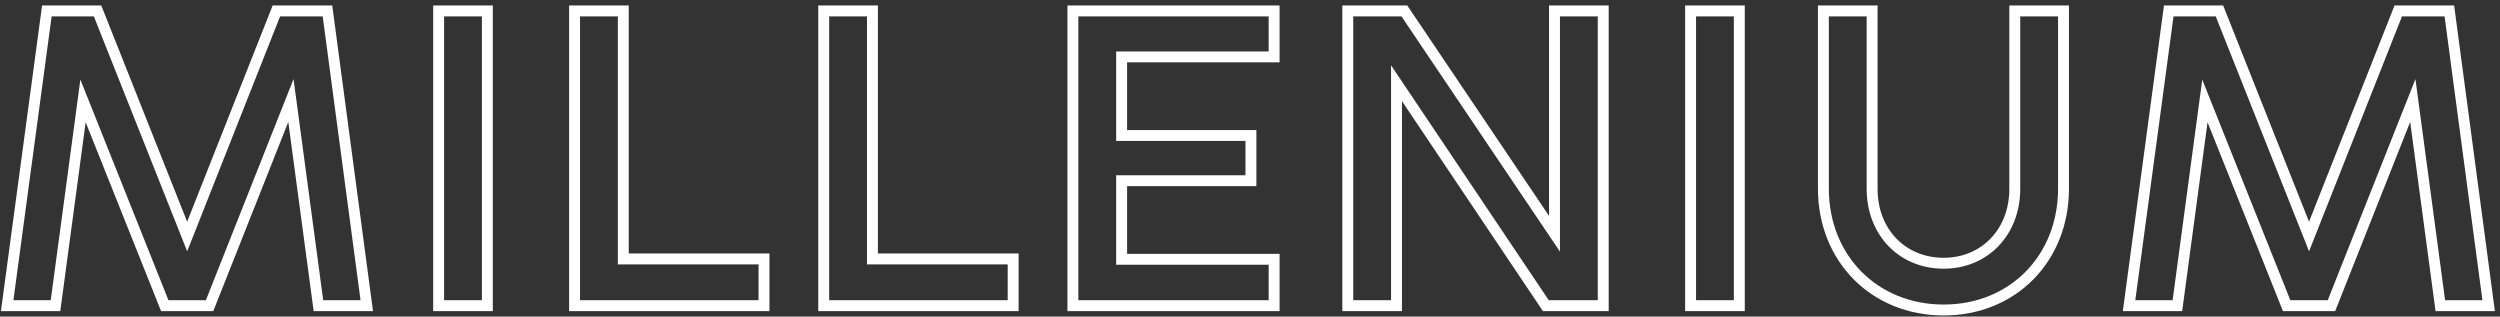 <?xml version="1.0" encoding="UTF-8"?> <svg xmlns="http://www.w3.org/2000/svg" width="229" height="29" viewBox="0 0 229 29" fill="none"><rect x="0" y="0" width="229" height="29" fill="#333333" stroke="none"/> <path d="M29.996 1L30.492 0.934L30.434 0.5H29.996V1ZM25.316 1V0.5H24.976L24.851 0.816L25.316 1ZM17.144 21.664L16.68 21.849L17.145 23.021L17.609 21.848L17.144 21.664ZM8.936 1L9.401 0.815L9.276 0.5H8.936V1ZM4.292 1V0.5H3.855L3.797 0.933L4.292 1ZM0.656 28L0.161 27.933L0.084 28.5H0.656V28ZM5.084 28V28.5H5.522L5.58 28.067L5.084 28ZM7.604 9.244L8.069 9.059L7.362 7.29L7.109 9.177L7.604 9.244ZM15.092 28L14.628 28.185L14.754 28.5H15.092V28ZM19.196 28V28.5H19.536L19.661 28.184L19.196 28ZM26.648 9.208L27.144 9.142L26.889 7.244L26.183 9.024L26.648 9.208ZM29.168 28L28.673 28.067L28.731 28.5H29.168V28ZM33.596 28V28.5H34.167L34.092 27.934L33.596 28ZM44.642 28V28.5H45.142V28H44.642ZM44.642 1H45.142V0.5H44.642V1ZM40.178 1V0.5H39.678V1H40.178ZM40.178 28H39.678V28.5H40.178V28ZM57.094 23.716H56.594V24.216H57.094V23.716ZM57.094 1H57.594V0.5H57.094V1ZM52.63 1V0.5H52.13V1H52.63ZM52.63 28H52.13V28.5H52.63V28ZM69.982 28V28.5H70.482V28H69.982ZM69.982 23.716H70.482V23.216H69.982V23.716ZM79.917 23.716H79.417V24.216H79.917V23.716ZM79.917 1H80.417V0.5H79.917V1ZM75.453 1V0.5H74.953V1H75.453ZM75.453 28H74.953V28.5H75.453V28ZM92.805 28V28.5H93.305V28H92.805ZM92.805 23.716H93.305V23.216H92.805V23.716ZM102.741 23.752H102.241V24.252H102.741V23.752ZM102.741 16.552V16.052H102.241V16.552H102.741ZM114.585 16.552V17.052H115.085V16.552H114.585ZM114.585 12.412H115.085V11.912H114.585V12.412ZM102.741 12.412H102.241V12.912H102.741V12.412ZM102.741 5.212V4.712H102.241V5.212H102.741ZM116.709 5.212V5.712H117.209V5.212H116.709ZM116.709 1H117.209V0.5H116.709V1ZM98.277 1V0.5H97.777V1H98.277ZM98.277 28H97.777V28.5H98.277V28ZM116.709 28V28.5H117.209V28H116.709ZM116.709 23.752H117.209V23.252H116.709V23.752ZM127.92 7.624L128.335 7.345L127.42 5.982V7.624H127.92ZM141.6 28L141.185 28.279L141.333 28.5H141.6V28ZM146.856 28V28.5H147.356V28H146.856ZM146.856 1H147.356V0.5H146.856V1ZM142.392 1V0.5H141.892V1H142.392ZM142.392 21.412L141.977 21.691L142.892 23.049V21.412H142.392ZM128.64 1L129.054 0.721L128.906 0.5H128.64V1ZM123.456 1V0.5H122.956V1H123.456ZM123.456 28H122.956V28.5H123.456V28ZM127.92 28V28.5H128.42V28H127.92ZM159.321 28V28.5H159.821V28H159.321ZM159.321 1H159.821V0.5H159.321V1ZM154.857 1V0.5H154.357V1H154.857ZM154.857 28H154.357V28.5H154.857V28ZM189.018 1H189.518V0.5H189.018V1ZM184.554 1V0.5H184.054V1H184.554ZM171.486 1H171.986V0.5H171.486V1ZM167.022 1V0.5H166.522V1H167.022ZM224.361 1L224.857 0.934L224.799 0.5H224.361V1ZM219.681 1V0.5H219.341L219.216 0.816L219.681 1ZM211.509 21.664L211.044 21.849L211.51 23.021L211.974 21.848L211.509 21.664ZM203.301 1L203.766 0.815L203.64 0.5H203.301V1ZM198.657 1V0.5H198.22L198.162 0.933L198.657 1ZM195.021 28L194.526 27.933L194.449 28.5H195.021V28ZM199.449 28V28.5H199.886L199.945 28.067L199.449 28ZM201.969 9.244L202.433 9.059L201.727 7.29L201.474 9.177L201.969 9.244ZM209.457 28L208.993 28.185L209.118 28.5H209.457V28ZM213.561 28V28.5H213.901L214.026 28.184L213.561 28ZM221.013 9.208L221.509 9.142L221.254 7.244L220.548 9.024L221.013 9.208ZM223.533 28L223.038 28.067L223.096 28.5H223.533V28ZM227.961 28V28.5H228.532L228.457 27.934L227.961 28ZM29.996 0.5H25.316V1.5H29.996V0.5ZM24.851 0.816L16.679 21.48L17.609 21.848L25.781 1.184L24.851 0.816ZM17.609 21.479L9.401 0.815L8.472 1.185L16.68 21.849L17.609 21.479ZM8.936 0.5H4.292V1.5H8.936V0.5ZM3.797 0.933L0.161 27.933L1.152 28.067L4.788 1.067L3.797 0.933ZM0.656 28.5H5.084V27.5H0.656V28.5ZM5.58 28.067L8.1 9.311L7.109 9.177L4.589 27.933L5.58 28.067ZM7.14 9.429L14.628 28.185L15.557 27.815L8.069 9.059L7.14 9.429ZM15.092 28.5H19.196V27.5H15.092V28.5ZM19.661 28.184L27.113 9.392L26.183 9.024L18.732 27.816L19.661 28.184ZM26.153 9.274L28.673 28.067L29.664 27.933L27.144 9.142L26.153 9.274ZM29.168 28.5H33.596V27.5H29.168V28.5ZM34.092 27.934L30.492 0.934L29.501 1.066L33.101 28.066L34.092 27.934ZM45.142 28V1H44.142V28H45.142ZM44.642 0.5H40.178V1.5H44.642V0.5ZM39.678 1V28H40.678V1H39.678ZM40.178 28.5H44.642V27.5H40.178V28.5ZM57.594 23.716V1H56.594V23.716H57.594ZM57.094 0.5H52.63V1.5H57.094V0.5ZM52.13 1V28H53.13V1H52.13ZM52.63 28.5H69.982V27.5H52.63V28.5ZM70.482 28V23.716H69.482V28H70.482ZM69.982 23.216H57.094V24.216H69.982V23.216ZM80.417 23.716V1H79.417V23.716H80.417ZM79.917 0.5H75.453V1.5H79.917V0.5ZM74.953 1V28H75.953V1H74.953ZM75.453 28.5H92.805V27.5H75.453V28.5ZM93.305 28V23.716H92.305V28H93.305ZM92.805 23.216H79.917V24.216H92.805V23.216ZM103.241 23.752V16.552H102.241V23.752H103.241ZM102.741 17.052H114.585V16.052H102.741V17.052ZM115.085 16.552V12.412H114.085V16.552H115.085ZM114.585 11.912H102.741V12.912H114.585V11.912ZM103.241 12.412V5.212H102.241V12.412H103.241ZM102.741 5.712H116.709V4.712H102.741V5.712ZM117.209 5.212V1H116.209V5.212H117.209ZM116.709 0.5H98.277V1.5H116.709V0.5ZM97.777 1V28H98.777V1H97.777ZM98.277 28.5H116.709V27.5H98.277V28.5ZM117.209 28V23.752H116.209V28H117.209ZM116.709 23.252H102.741V24.252H116.709V23.252ZM127.505 7.903L141.185 28.279L142.015 27.721L128.335 7.345L127.505 7.903ZM141.6 28.5H146.856V27.5H141.6V28.5ZM147.356 28V1H146.356V28H147.356ZM146.856 0.5H142.392V1.5H146.856V0.5ZM141.892 1V21.412H142.892V1H141.892ZM142.806 21.133L129.054 0.721L128.225 1.279L141.977 21.691L142.806 21.133ZM128.64 0.5H123.456V1.5H128.64V0.5ZM122.956 1V28H123.956V1H122.956ZM123.456 28.5H127.92V27.5H123.456V28.5ZM128.42 28V7.624H127.42V28H128.42ZM159.821 28V1H158.821V28H159.821ZM159.321 0.5H154.857V1.5H159.321V0.5ZM154.357 1V28H155.357V1H154.357ZM154.857 28.5H159.321V27.5H154.857V28.5ZM178.038 28.896C184.656 28.896 189.518 23.95 189.518 17.272H188.518C188.518 23.41 184.091 27.896 178.038 27.896V28.896ZM189.518 17.272V1H188.518V17.272H189.518ZM189.018 0.5H184.554V1.5H189.018V0.5ZM184.054 1V17.308H185.054V1H184.054ZM184.054 17.308C184.054 20.978 181.52 23.612 178.038 23.612V24.612C182.115 24.612 185.054 21.486 185.054 17.308H184.054ZM178.038 23.612C174.517 23.612 171.986 20.976 171.986 17.308H170.986C170.986 21.488 173.926 24.612 178.038 24.612V23.612ZM171.986 17.308V1H170.986V17.308H171.986ZM171.486 0.5H167.022V1.5H171.486V0.5ZM166.522 1V17.272H167.522V1H166.522ZM166.522 17.272C166.522 23.952 171.421 28.896 178.038 28.896V27.896C171.982 27.896 167.522 23.408 167.522 17.272H166.522ZM224.361 0.5H219.681V1.5H224.361V0.5ZM219.216 0.816L211.044 21.48L211.974 21.848L220.146 1.184L219.216 0.816ZM211.974 21.479L203.766 0.815L202.836 1.185L211.044 21.849L211.974 21.479ZM203.301 0.5H198.657V1.5H203.301V0.5ZM198.162 0.933L194.526 27.933L195.517 28.067L199.153 1.067L198.162 0.933ZM195.021 28.5H199.449V27.5H195.021V28.5ZM199.945 28.067L202.465 9.311L201.474 9.177L198.954 27.933L199.945 28.067ZM201.505 9.429L208.993 28.185L209.921 27.815L202.433 9.059L201.505 9.429ZM209.457 28.5H213.561V27.5H209.457V28.5ZM214.026 28.184L221.478 9.392L220.548 9.024L213.096 27.816L214.026 28.184ZM220.518 9.274L223.038 28.067L224.029 27.933L221.509 9.142L220.518 9.274ZM223.533 28.5H227.961V27.5H223.533V28.5ZM228.457 27.934L224.857 0.934L223.865 1.066L227.465 28.066L228.457 27.934Z" fill="white"></path> </svg> 